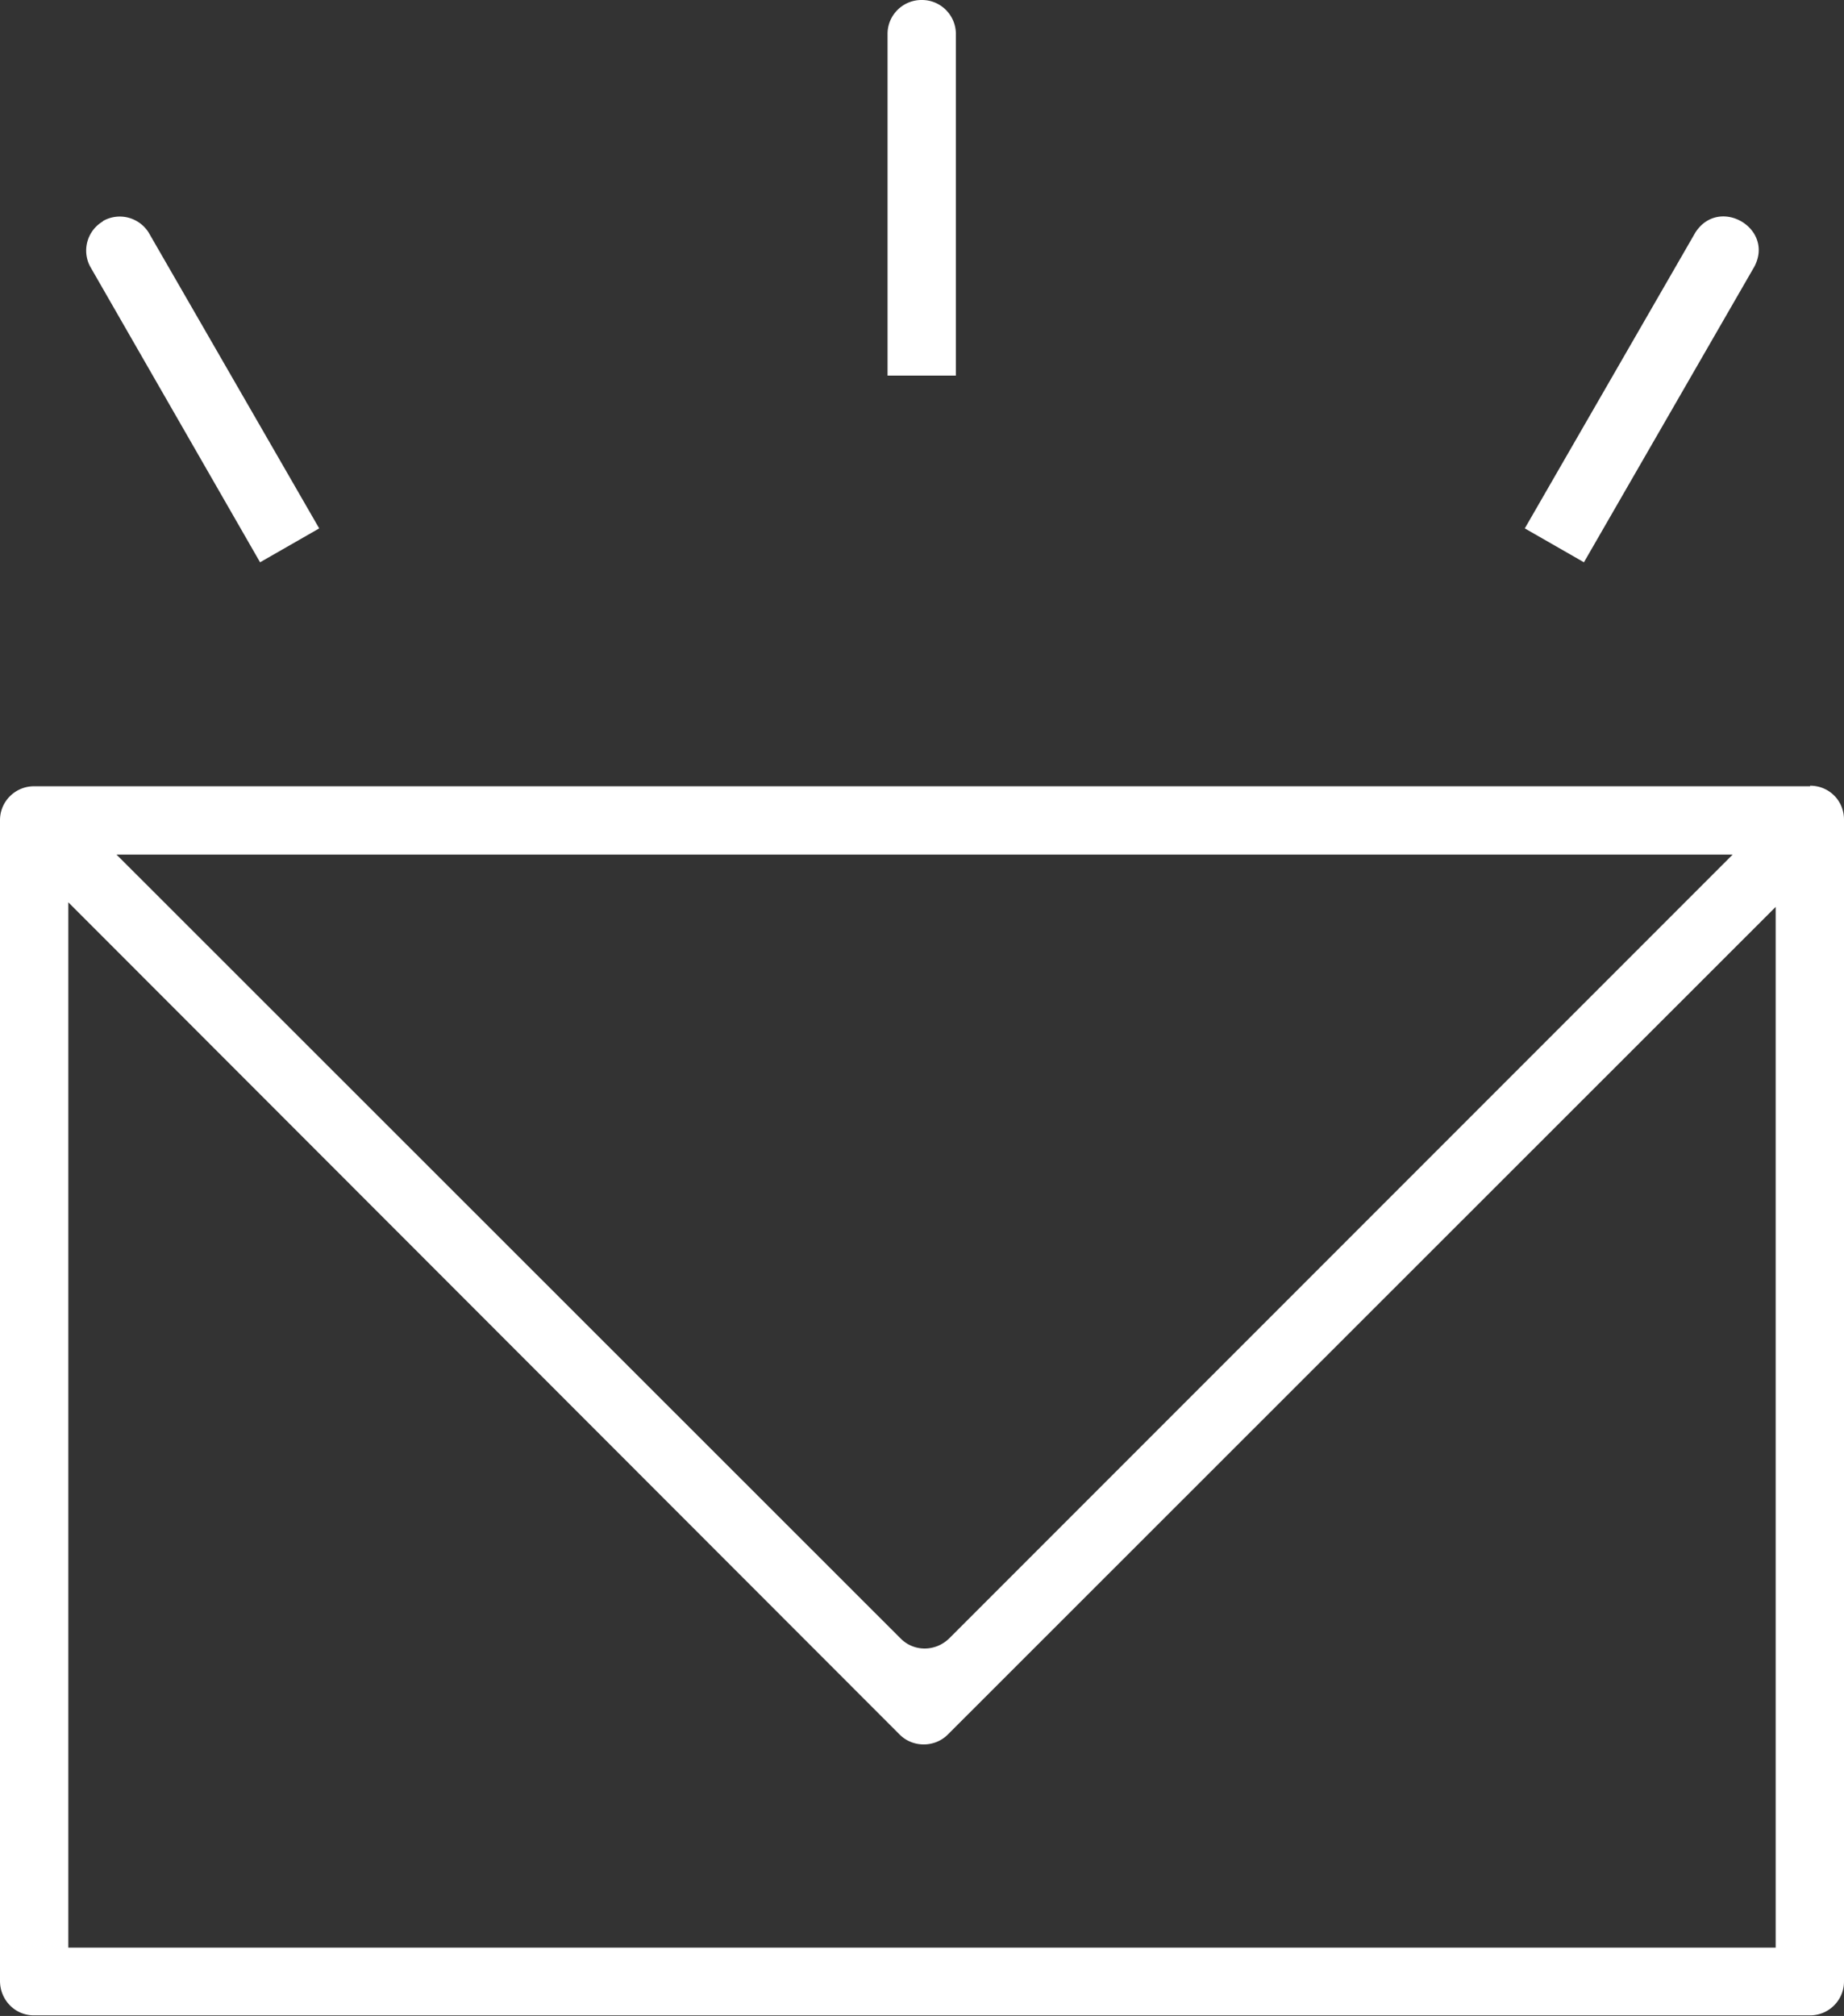 <svg id="Ebene_2" xmlns="http://www.w3.org/2000/svg" viewBox="0 0 32.12 35.1"><rect x="0" y="0" width="32.12" height="35.1" fill="#333333" stroke="none"/><path class="cls-1" d="M31.53 13.68c.33 0 .59.26.59.59V34.5c0 .33-.27.59-.59.59H.59c-.33 0-.59-.27-.59-.6V14.28c0-.33.27-.59.59-.59h30.94zM1.19 15.71v18.2h29.74V15.79L16.51 30.2c-.23.23-.61.23-.84 0L1.19 15.71zm28.99-.83H2.03l13.66 13.65c.23.23.6.23.84 0l13.65-13.65zM1.79 3.85c.28-.16.63-.07.8.2L5.56 9.2l-1.03.59-2.96-5.15a.59.59 0 01.23-.79zm27.74.2c.41-.64 1.38-.08 1.03.59l-2.97 5.15-1.03-.59 2.97-5.15zM16.06 0c.33 0 .59.27.59.59v5.95h-1.19V.59c0-.33.27-.59.59-.59z" fill="#fff"/></svg>